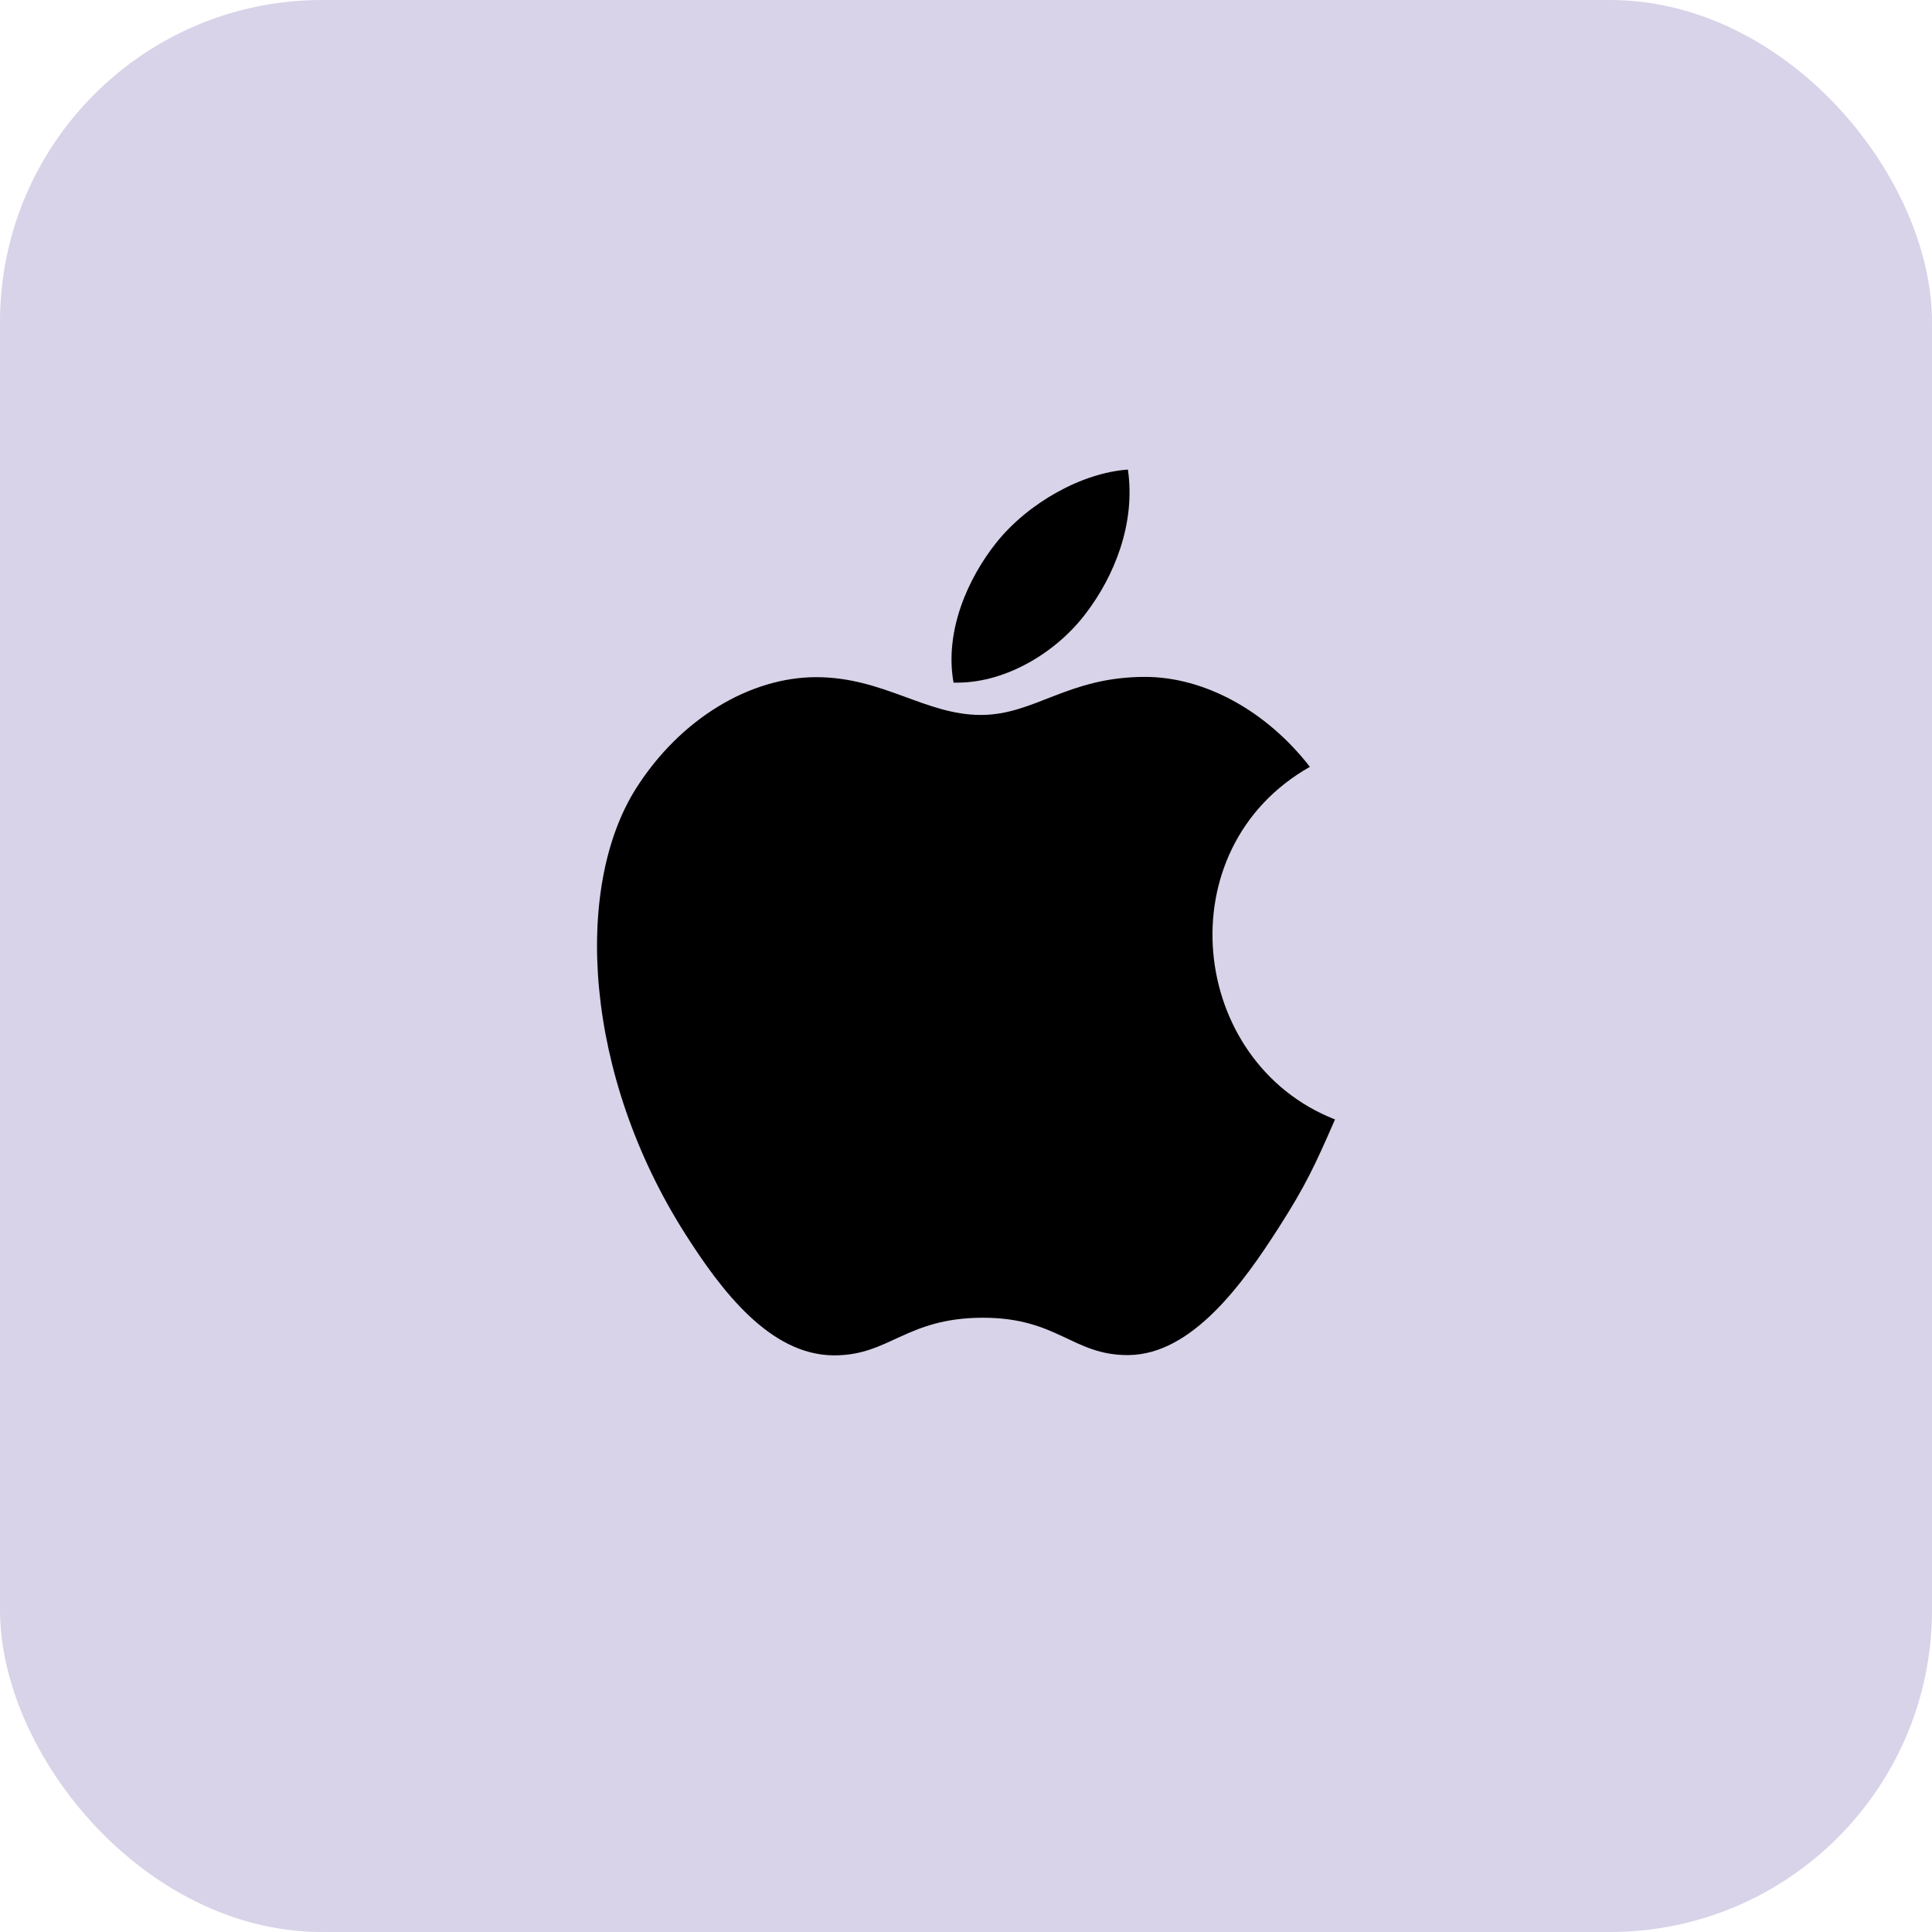 <svg width="36" height="36" viewBox="0 0 36 36" fill="none" xmlns="http://www.w3.org/2000/svg">
    <rect width="36" height="36" rx="6" fill="#4E3797" fill-opacity="0.22"/>
    <path d="M21.335 12.613C19.892 12.613 19.282 13.322 18.276 13.322C17.245 13.322 16.458 12.618 15.208 12.618C13.983 12.618 12.677 13.387 11.848 14.697C10.683 16.545 10.881 20.025 12.767 22.99C13.442 24.052 14.344 25.242 15.526 25.255H15.547C16.574 25.255 16.88 24.563 18.293 24.554H18.315C19.707 24.554 19.986 25.25 21.009 25.25H21.03C22.212 25.238 23.162 23.918 23.836 22.861C24.322 22.101 24.502 21.718 24.876 20.859C22.148 19.793 21.709 15.815 24.408 14.289C23.583 13.228 22.427 12.613 21.335 12.613Z"
          fill="black"/>
    <path d="M21.017 8.75C20.157 8.81 19.156 9.373 18.568 10.108C18.035 10.774 17.596 11.762 17.768 12.72H17.837C18.752 12.72 19.689 12.153 20.235 11.427C20.763 10.735 21.163 9.755 21.017 8.75Z"
          fill="black"/>
</svg>